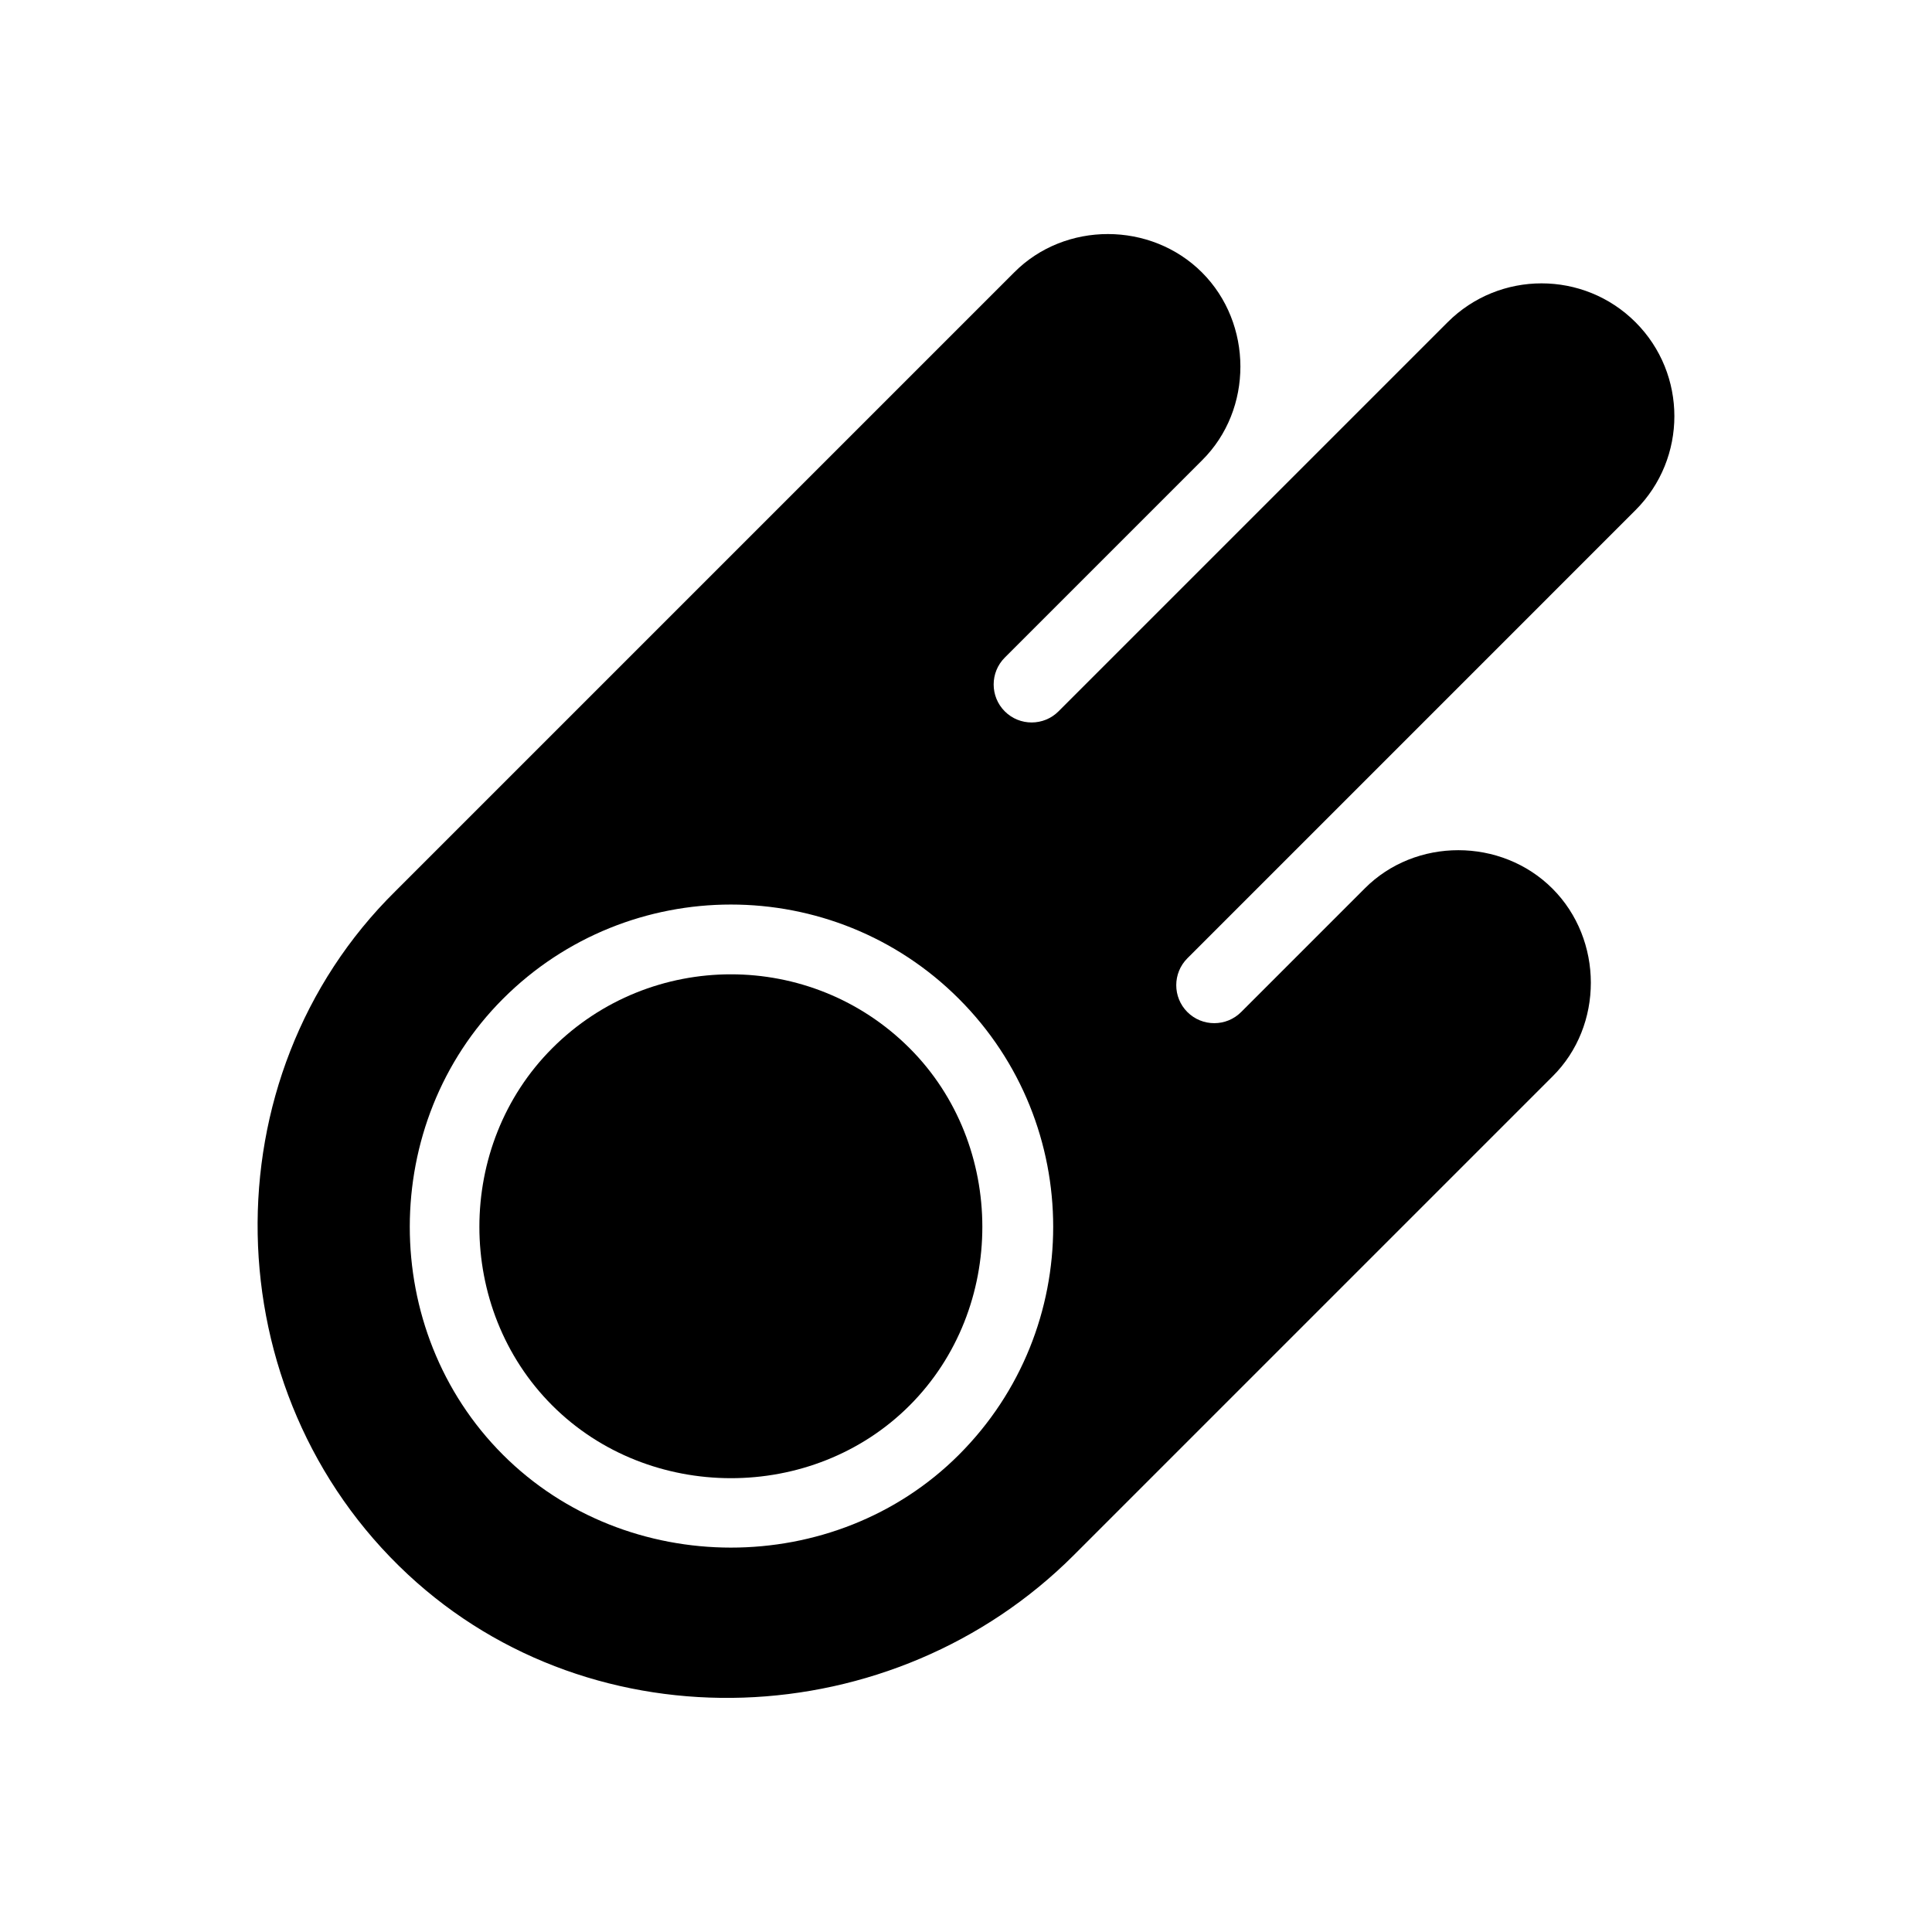 <?xml version="1.0" encoding="UTF-8"?>
<!-- Uploaded to: ICON Repo, www.iconrepo.com, Generator: ICON Repo Mixer Tools -->
<svg fill="#000000" width="800px" height="800px" version="1.1" viewBox="144 144 512 512" xmlns="http://www.w3.org/2000/svg">
 <g>
  <path d="m385.05 421.78c-26.105-26.098-68.582-26.102-94.688 0-25.754 25.75-25.766 68.926 0 94.688 25.629 25.625 68.938 25.754 94.688 0 25.762-25.766 25.656-69.043 0-94.688z"/>
  <path d="m577.43 279.19c13.73-13.73 13.73-36.066 0-49.797-13.73-13.73-36.062-13.738-49.793 0l-103.12 103.12c-3.93 3.93-10.316 3.93-14.242 0-3.926-3.93-3.926-10.316 0-14.242l52.27-52.27c13.613-13.48 13.516-36.273 0-49.793-13.543-13.543-36.316-13.609-49.793 0l-163.97 163.97c-49.988 49.293-48.426 132.88 3.293 181.05 49.496 46.098 128.74 42.715 176.55-5.152l126.79-126.79c13.613-13.48 13.516-36.273 0-49.793-13.543-13.543-36.316-13.609-49.793 0l-32.711 32.711c-3.926 3.93-10.316 3.93-14.246 0-3.93-3.93-3.93-10.316 0-14.246zm-300.14 250.34c-32.984-32.973-32.863-87.965 0-120.83 33.316-33.32 87.527-33.312 120.83 0 33.316 33.312 33.316 87.523 0 120.83-32.875 32.875-88.094 32.73-120.83 0z"/>
 </g>
</svg>